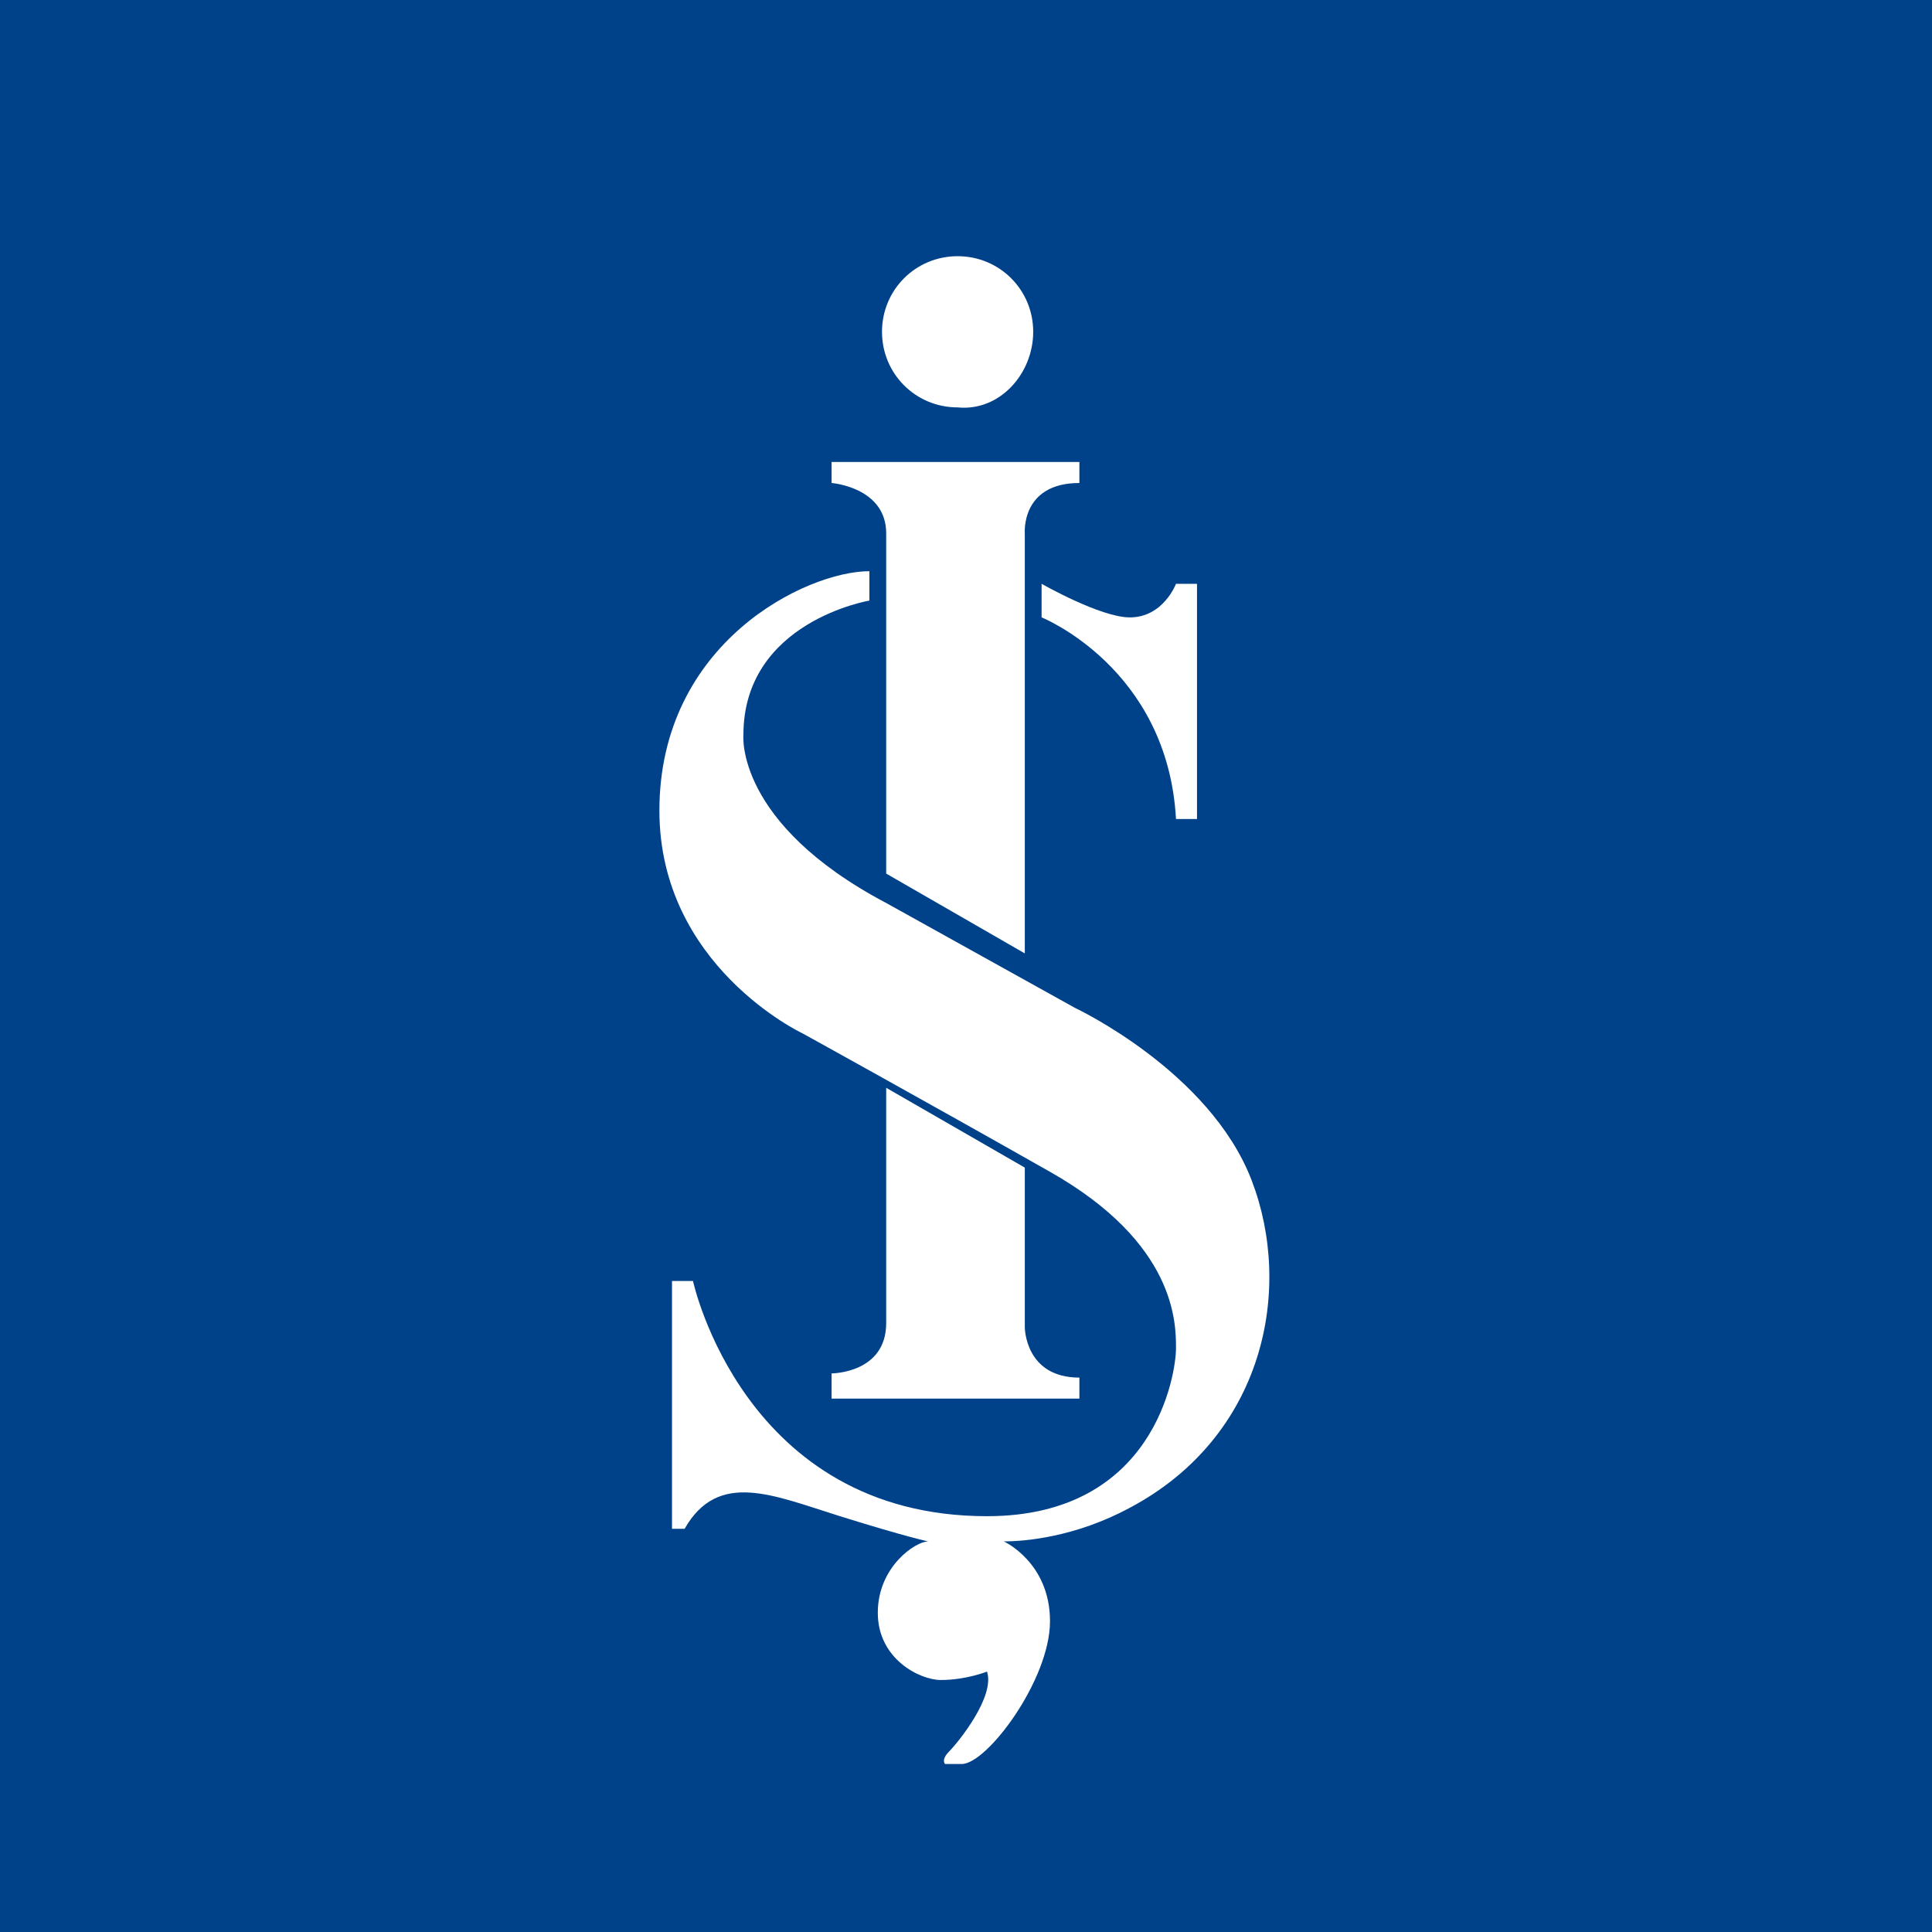 <?xml version="1.0" encoding="utf-8"?>
<!-- Generator: Adobe Illustrator 23.0.4, SVG Export Plug-In . SVG Version: 6.00 Build 0)  -->
<svg version="1.1" id="Layer_1" xmlns="http://www.w3.org/2000/svg" xmlns:xlink="http://www.w3.org/1999/xlink" x="0px" y="0px"
	 viewBox="0 0 46 46" style="enable-background:new 0 0 46 46;" xml:space="preserve">
<style type="text/css">
	.st0{fill-rule:evenodd;clip-rule:evenodd;fill:#00428A;}
	.st1{fill:#FFFFFF;}
</style>
<g>
	<polygon class="st0" points="0,0 46,0 46,46 0,46 0,0 	"/>
</g>
<g>
	<path class="st1" d="M19.8,11v0.5c0,0,1.3,0.1,1.3,1.2c0,1.2,0,8.1,0,8.1l3.3,1.9v-10c0,0-0.1-1.2,1.3-1.2V11L19.8,11z"/>
	<path class="st1" d="M24.8,13.9v0.8c0,0,3,1.2,3.2,4.8h0.5v-5.6h-0.5c0,0-0.3,0.8-1.1,0.8C26.2,14.7,24.8,13.9,24.8,13.9z"/>
	<path class="st1" d="M20.7,13.6v0.7c0,0-3,0.5-3,3.2c0,0-0.2,2.1,3.4,4l4.5,2.5c0,0,3.2,1.5,4.2,4.1c1,2.6,0.3,6.1-2.9,7.8
		c-1.3,0.7-2.5,0.8-3,0.8c0,0,1.1,0.5,1.1,1.9s-1.5,3.4-2.1,3.4h-0.4c0,0-0.1-0.1,0.1-0.3c0.2-0.2,1.1-1.3,0.9-1.9
		c0,0-0.5,0.2-1.1,0.2c-0.5,0-1.5-0.5-1.5-1.6s0.9-1.7,1.2-1.7c0,0-0.5-0.1-2.1-0.6s-2.9-1.1-3.7,0.3H16v-5.9h0.5c0,0,1.2,5.6,7,5.6
		c4,0,4.5-3.4,4.5-4c0-0.6,0-2.5-3-4.2c-3-1.7-5.9-3.3-5.9-3.3s-3.4-1.6-3.4-5.3C15.7,15.3,19.2,13.6,20.7,13.6z"/>
	<path class="st1" d="M21.1,25.9l3.3,1.9v3.8c0,0,0,1.2,1.3,1.2v0.5h-5.9v-0.6c0,0,1.3,0,1.3-1.2S21.1,25.9,21.1,25.9z"/>
	<path class="st1" d="M24.6,7.9c0-1-0.8-1.8-1.8-1.8c-1,0-1.8,0.8-1.8,1.8c0,1,0.8,1.8,1.8,1.8C23.8,9.8,24.6,8.9,24.6,7.9z"/>
</g>
</svg>
